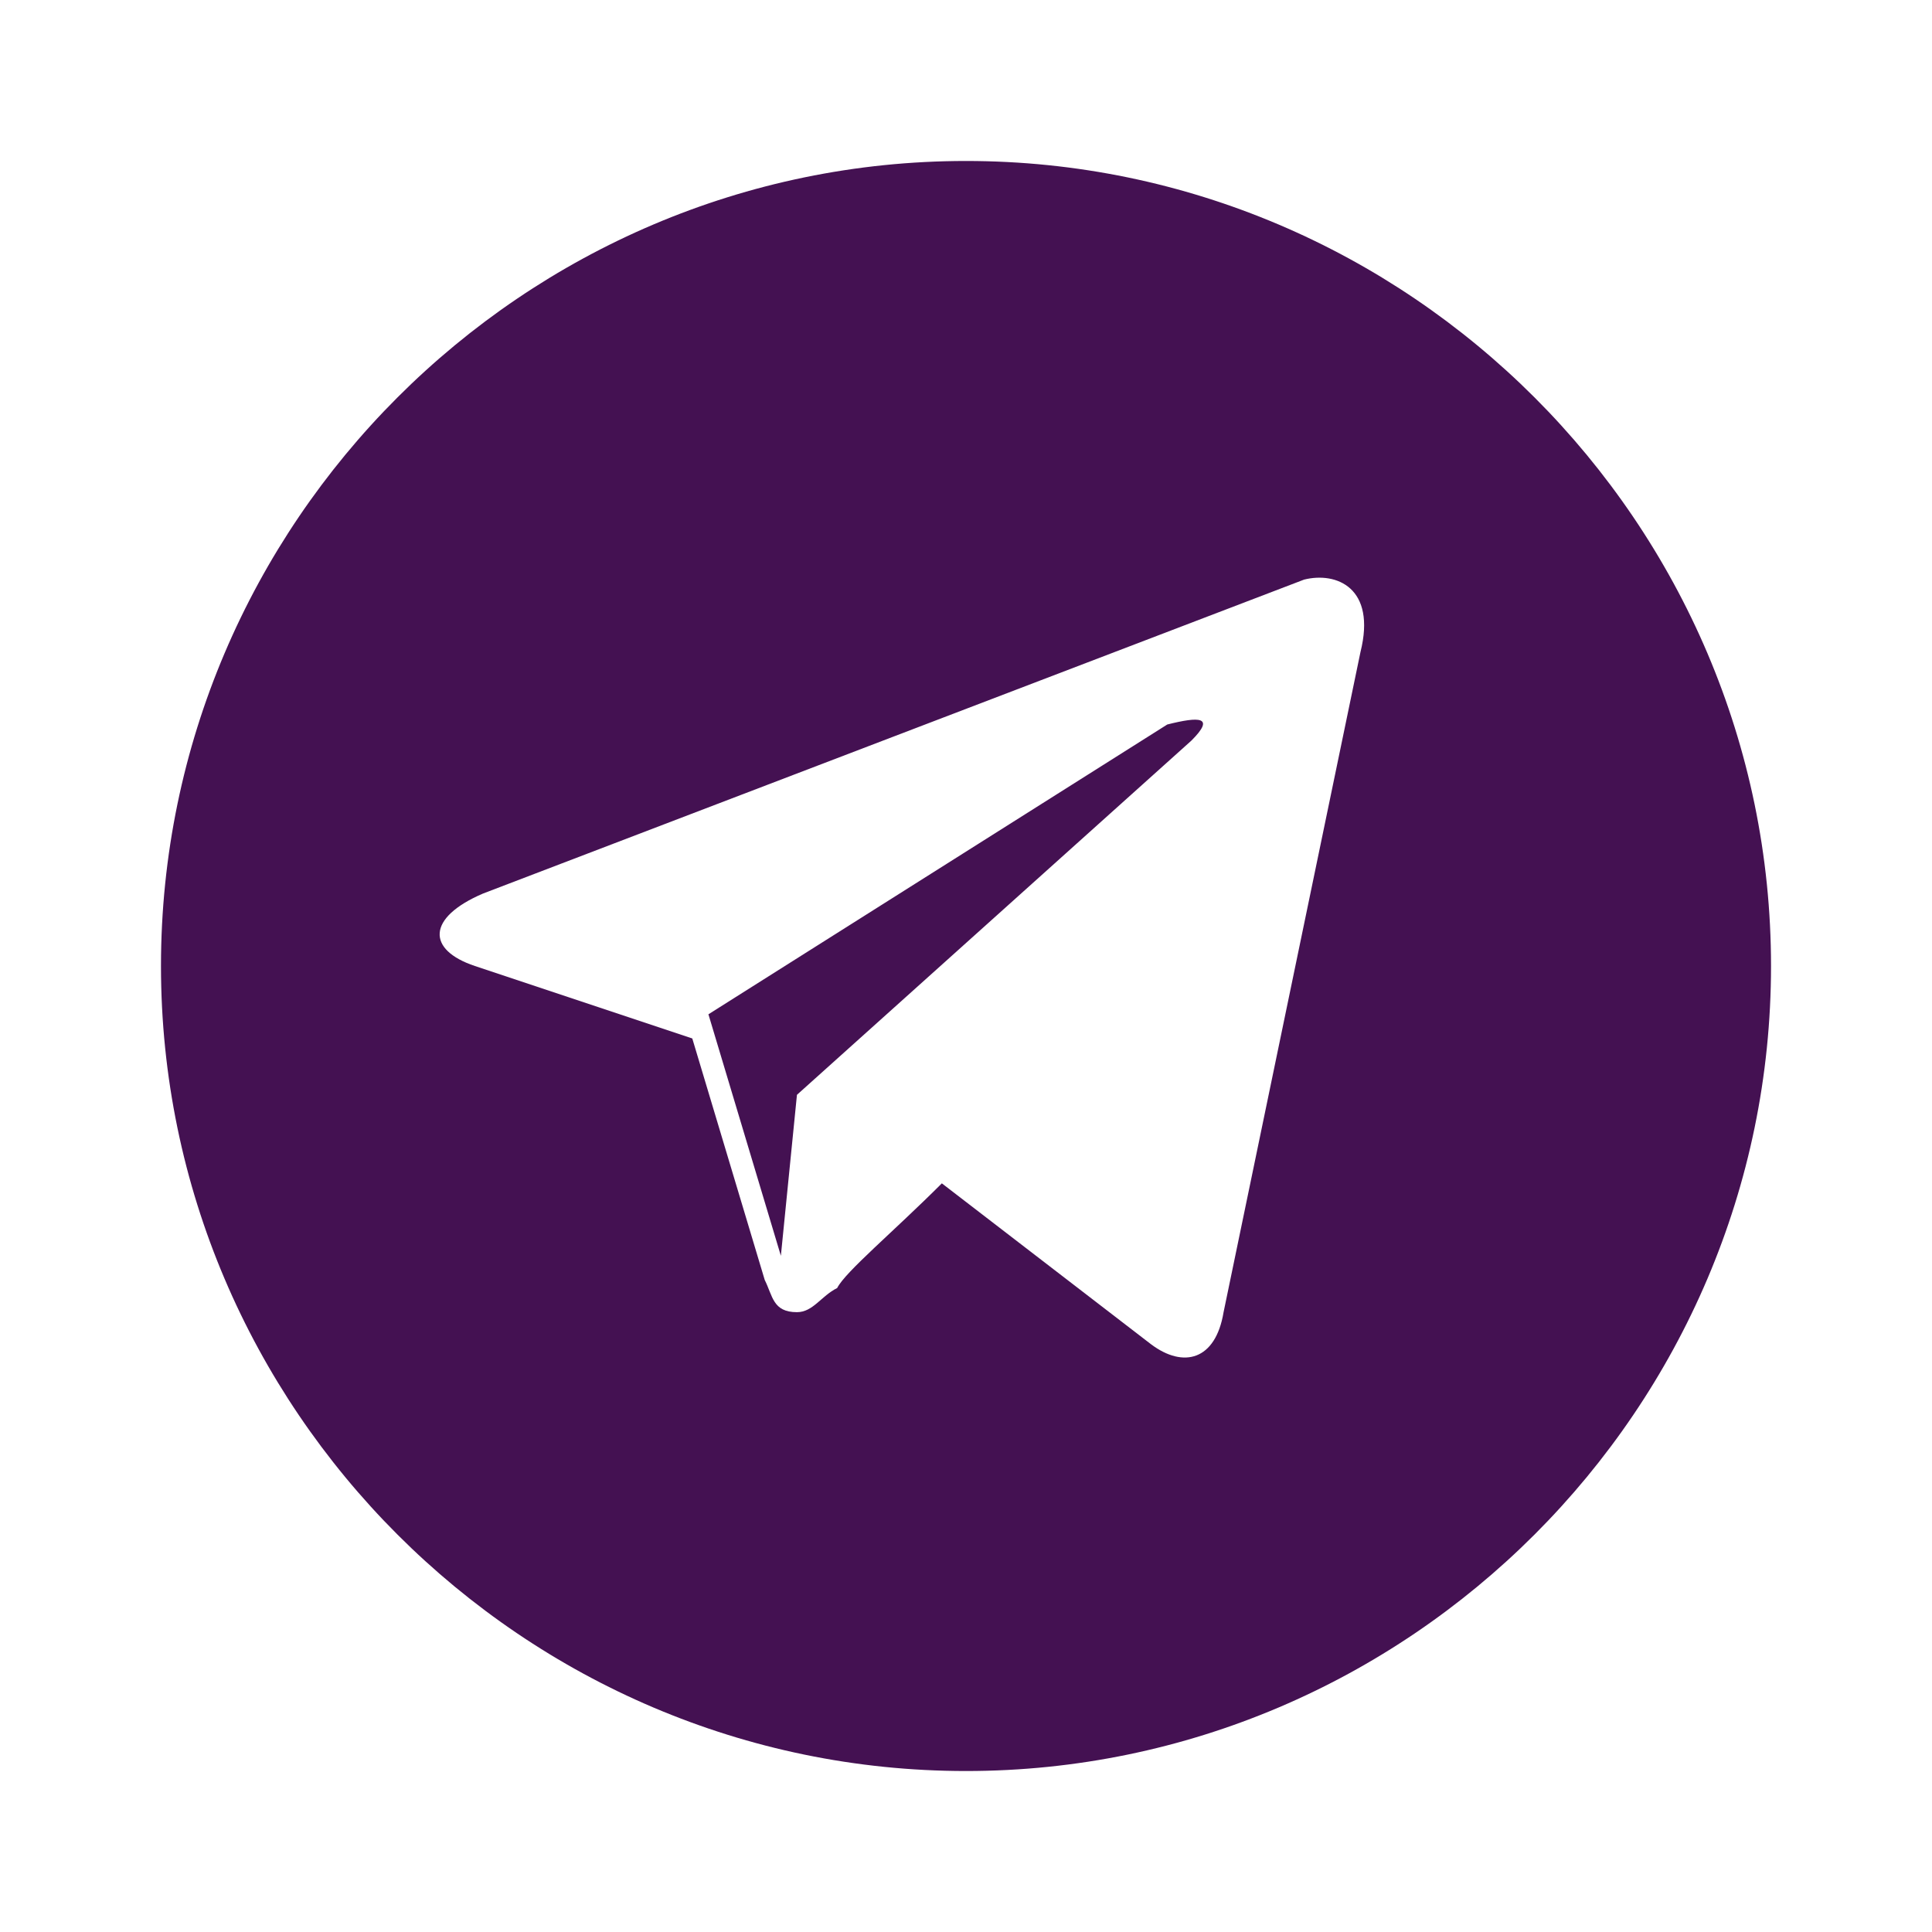 <svg width="28" height="28" viewBox="0 0 28 28" fill="none" xmlns="http://www.w3.org/2000/svg">
<g clip-path="url(#clip0_1009_187)">
<path d="M14 2.333C7.583 2.333 2.333 7.583 2.333 14C2.333 20.417 7.583 25.667 14 25.667C20.417 25.667 25.667 20.417 25.667 14C25.667 7.583 20.417 2.333 14 2.333ZM19.717 9.45L17.733 19.017C17.617 19.717 17.15 19.833 16.683 19.483L13.65 17.15C12.95 17.85 12.25 18.433 12.133 18.667C11.9 18.783 11.783 19.017 11.55 19.017C11.2 19.017 11.2 18.783 11.083 18.55L10.033 15.05L6.883 14C6.183 13.767 6.183 13.3 7 12.95L18.9 8.4C19.367 8.283 19.95 8.517 19.717 9.45ZM16.917 10.5L10.267 14.7L11.317 18.2L11.55 15.867L17.267 10.733C17.617 10.383 17.383 10.383 16.917 10.5Z" fill="#441152"/>
</g>
<defs>
<clipPath id="clip0_1009_187">
<rect width="28" height="28" fill="white"/>
</clipPath>
</defs>
</svg>
